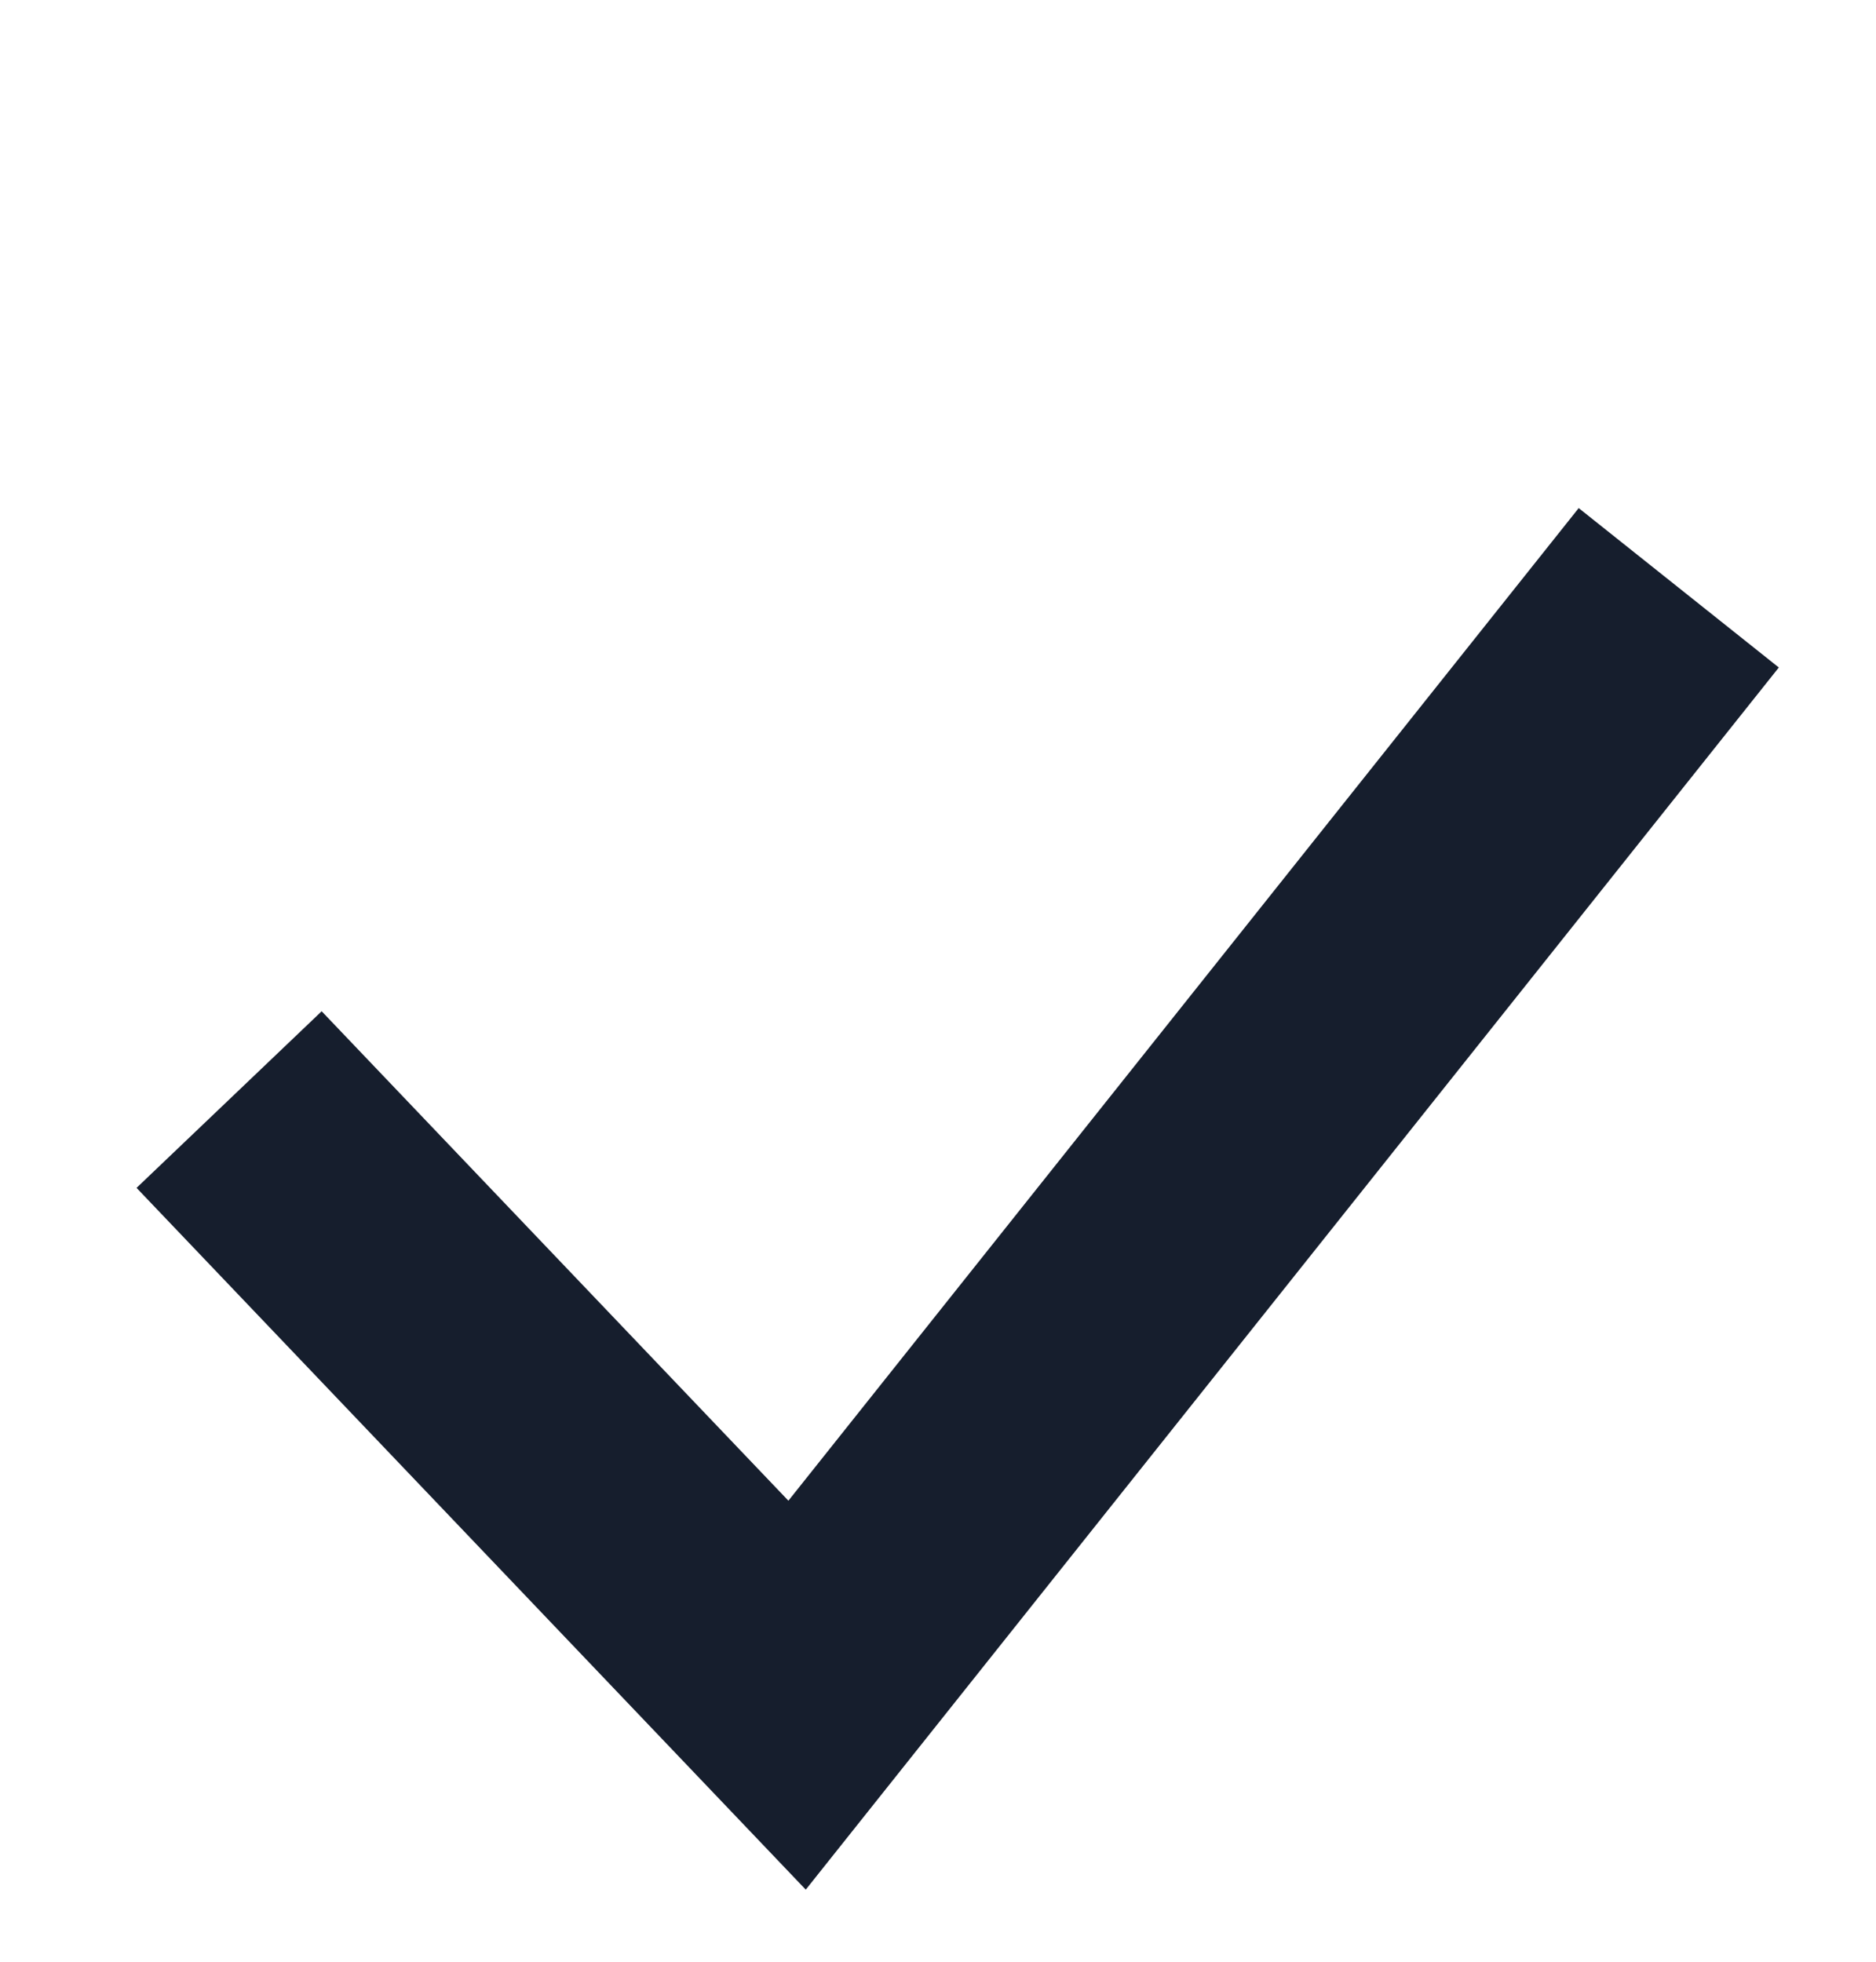 <?xml version="1.0" encoding="UTF-8"?>
<svg width="22px" height="23px" viewBox="0 0 22 23" version="1.1" xmlns="http://www.w3.org/2000/svg" xmlns:xlink="http://www.w3.org/1999/xlink">
    <title>icon-check-blue-thick._CB437627733_</title>
    <g id="Page-1" stroke="none" stroke-width="1" fill="none" fill-rule="evenodd">
        <g id="icon-check-blue-thick._CB437627733_" transform="translate(2, 1)" stroke="#161E2D" stroke-width="3">
            <polyline id="icon-check-blue-thick" transform="translate(9.006, 9.437) rotate(-50) translate(-9.006, -9.437) " points="1.778 4.642 0.71 14.233 17.302 13.808"></polyline>
        </g>
    </g>
</svg>